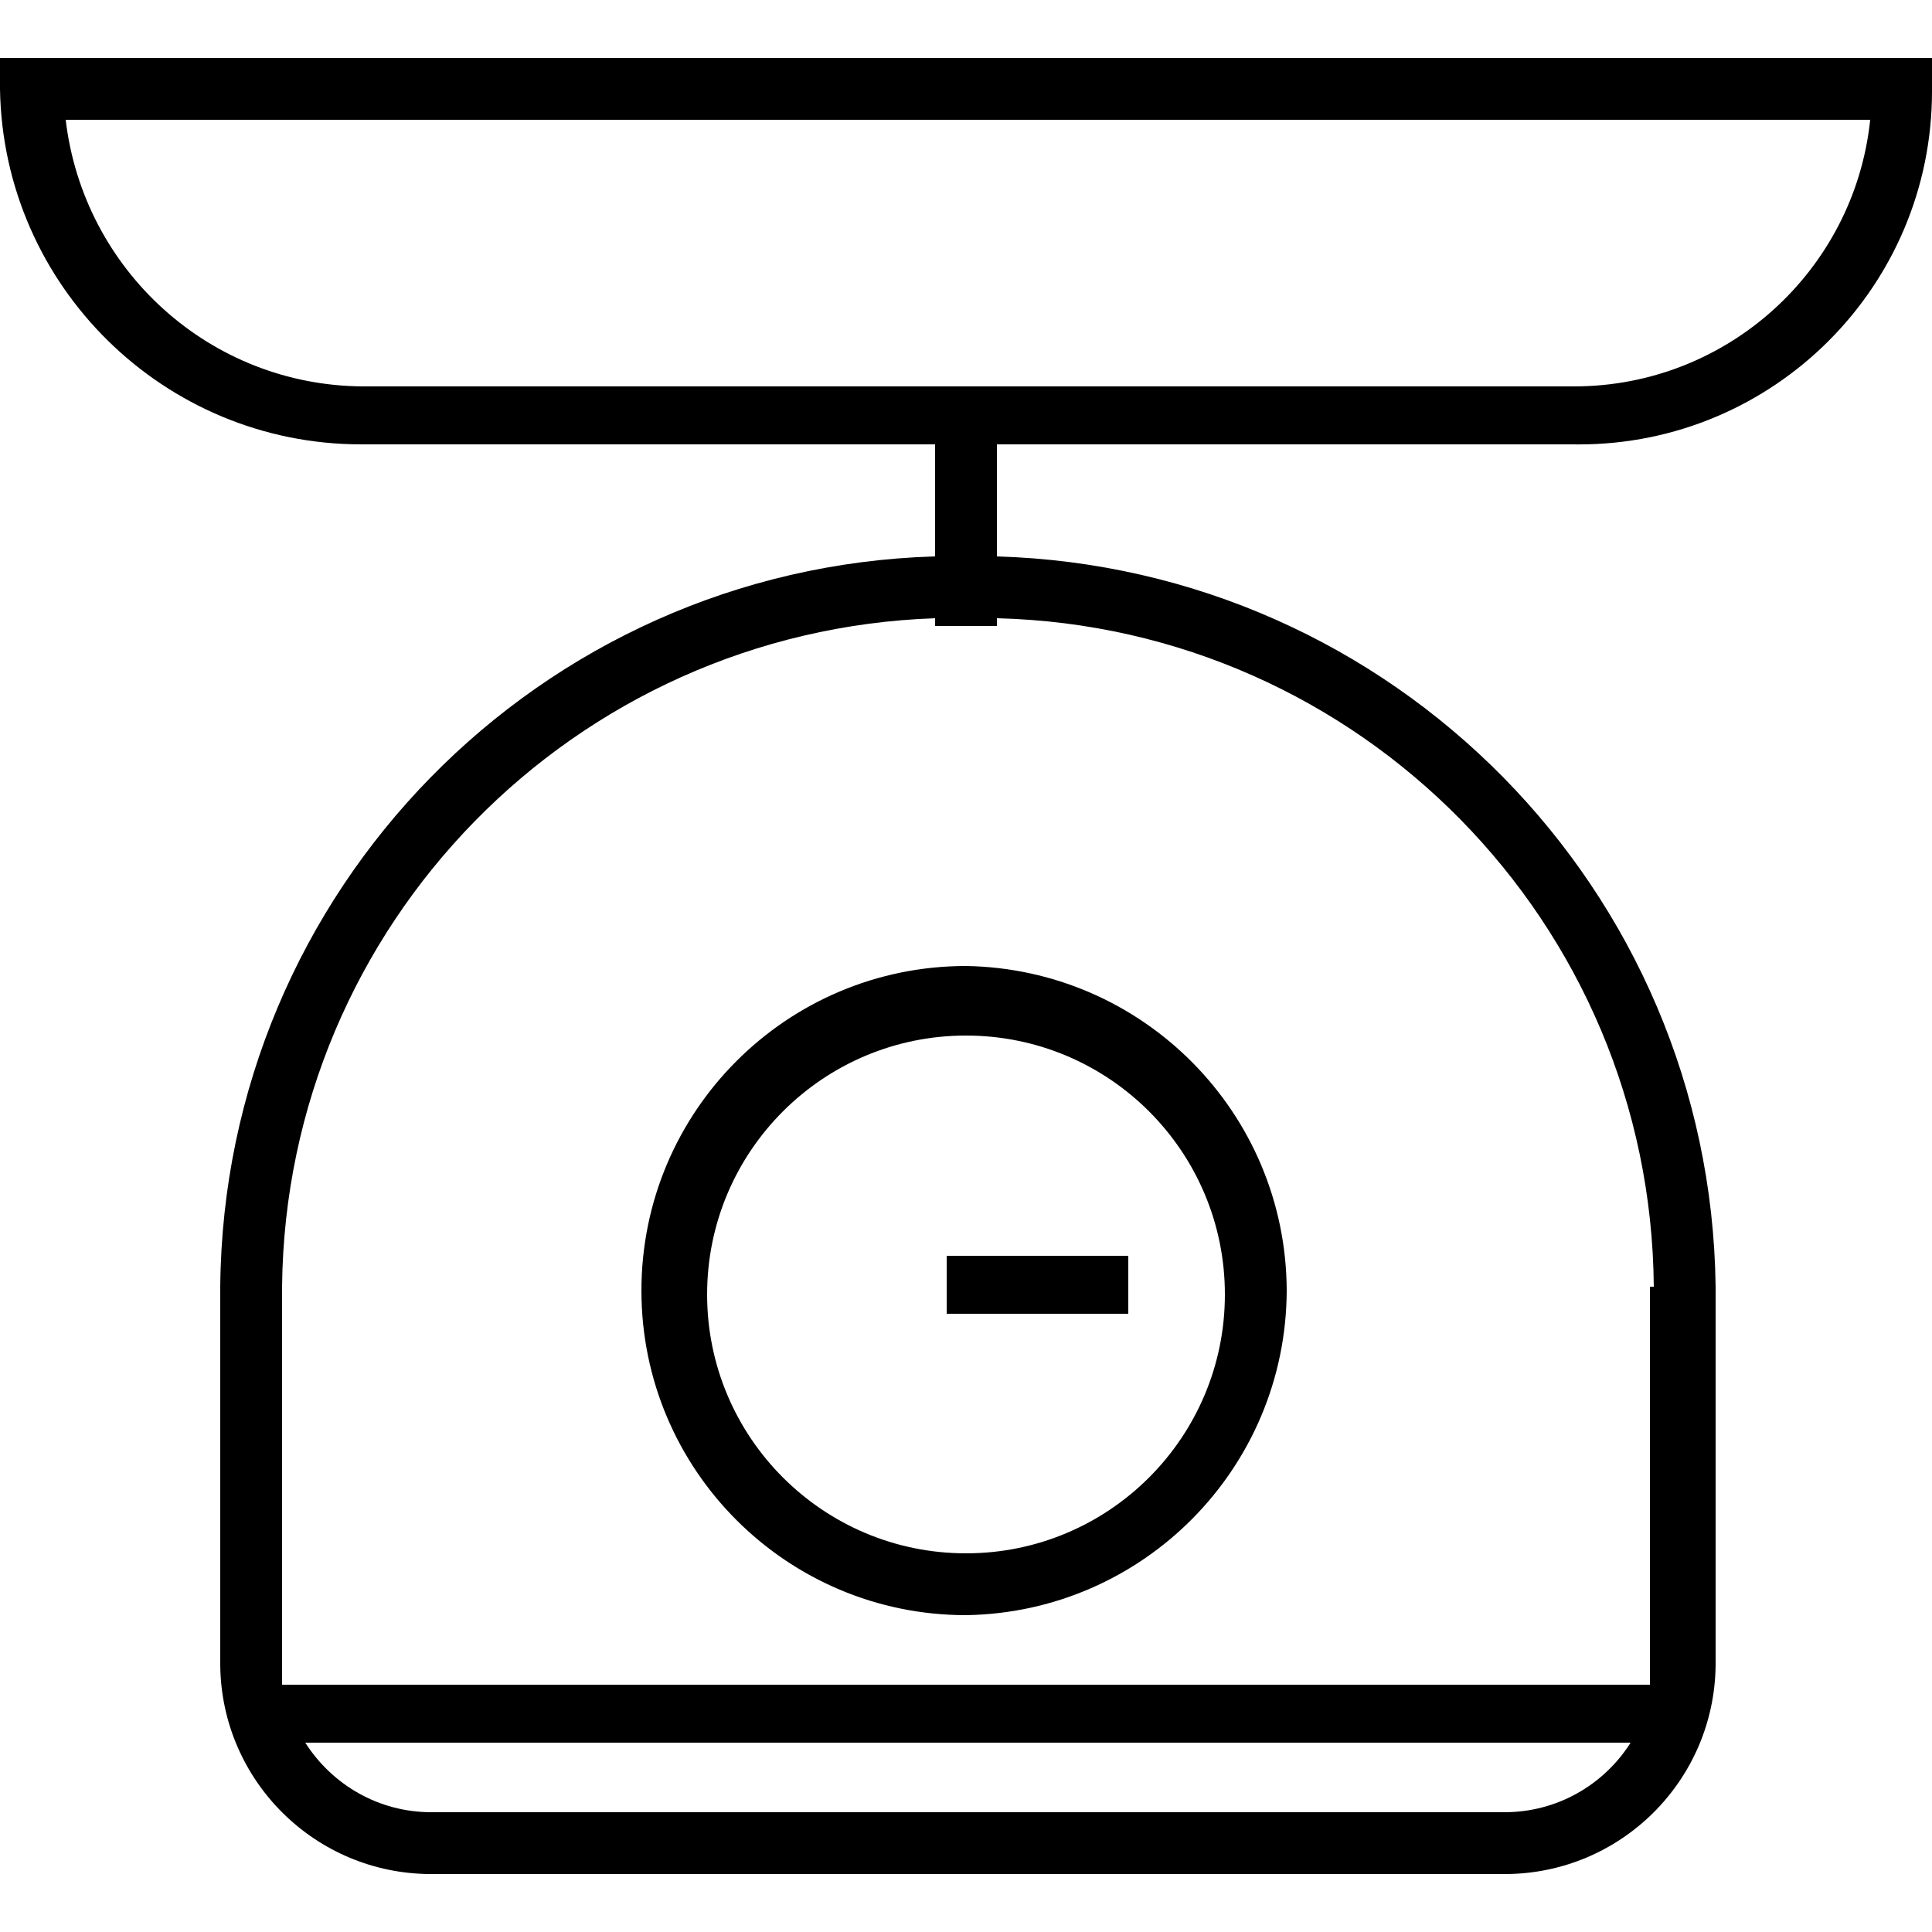 <!-- Generated by IcoMoon.io -->
<svg version="1.1" xmlns="http://www.w3.org/2000/svg" width="1024" height="1024" viewBox="0 0 1024 1024">
<title></title>
<g id="icomoon-ignore">
</g>
<path fill="#000" d="M501.76 665.6h96.256v30.72h-96.256zM909.312 681.984v200.704c-0.693 61.228-50.488 110.595-111.814 110.595-0.29 0-0.581-0.001-0.87-0.003h-567.252c-0.245 0.002-0.536 0.003-0.826 0.003-61.326 0-111.121-49.368-111.813-110.53l-0.001-0.066v-200.704c1.837-210.178 169.413-380.619 378.284-387.057l0.596-0.015v-77.824h32.768v77.824c209.983 6.206 378.181 176.551 380.925 386.808l0.003 0.264zM864.256 923.648h-702.464c14.231 22.295 38.842 36.867 66.856 36.867 0.256 0 0.512-0.001 0.767-0.004h567.257c0.216 0.002 0.472 0.003 0.728 0.003 28.014 0 52.625-14.572 66.666-36.549l0.19-0.318zM876.544 681.984c-1.535-192.914-155.773-349.302-347.696-354.294l-0.464-0.010v4.096h-32.768v-4.096c-191.28 6.648-344.072 162.303-346.11 354.107l-0.002 0.197v210.944h724.992v-210.944zM1024 30.72v16.384c0.003 0.374 0.004 0.815 0.004 1.258 0 103.381-83.807 187.187-187.187 187.187-1.154 0-2.305-0.010-3.454-0.031l0.173 0.002h-641.024c-0.311 0.002-0.68 0.003-1.049 0.003-104.677 0-189.736-83.991-191.461-188.257l-0.002-0.162v-16.384zM991.232 63.488h-956.416c9.424 79.646 76.343 140.892 157.653 141.312h641.067c0.199 0.001 0.434 0.001 0.669 0.001 81.363 0 148.354-61.539 156.965-140.611l0.062-0.702zM681.984 684.032c-0.334 94.159-75.994 170.537-169.843 172.030l-0.141 0.002c-95.011 0-172.032-77.021-172.032-172.032s77.021-172.032 172.032-172.032v0c93.99 1.495 169.65 77.873 169.984 172v0.032zM649.216 686.080c0-75.782-61.434-137.216-137.216-137.216s-137.216 61.434-137.216 137.216c0 75.782 61.434 137.216 137.216 137.216v0c75.782 0 137.216-61.434 137.216-137.216v0z"></path>
</svg>
